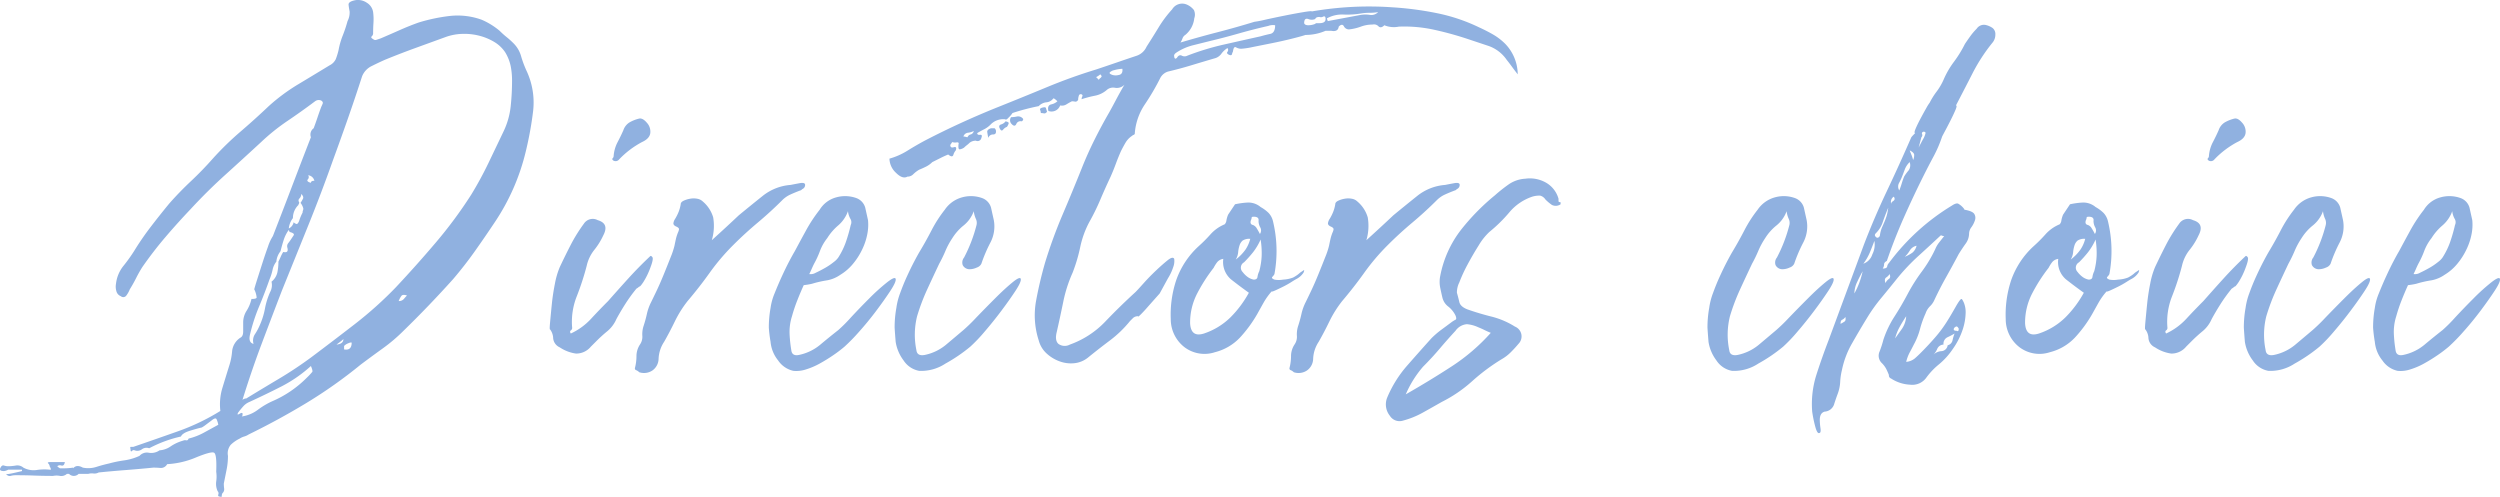 <svg xmlns="http://www.w3.org/2000/svg" width="217.015" height="43.132" viewBox="0 0 217.015 43.132">
  <path id="パス_853" data-name="パス 853" d="M36.36-23.64a6.483,6.483,0,0,1,.57,3.48,30.288,30.288,0,0,1-.63,3.48,18.9,18.9,0,0,1-2.7,6.18q-.84,1.26-1.71,2.49T30-5.58q-2.1,2.34-4.32,4.5A14.557,14.557,0,0,1,23.88.45q-.96.69-1.92,1.41a41.121,41.121,0,0,1-4.71,3.33q-2.43,1.47-5.01,2.73a1.384,1.384,0,0,1-.39.18,1.384,1.384,0,0,0-.39.18,2.973,2.973,0,0,0-.78.54,1.158,1.158,0,0,0-.24.96,6.105,6.105,0,0,1-.12,1.2l-.24,1.2a3.186,3.186,0,0,0,.03.45.447.447,0,0,1-.15.39.533.533,0,0,0-.06.24q0,.12-.12.06-.24,0-.18-.18a.272.272,0,0,0-.06-.3A1.544,1.544,0,0,1,9.42,12a2.955,2.955,0,0,0,0-.84q.06-1.5-.18-1.65t-1.68.45a7.433,7.433,0,0,1-2.4.54.611.611,0,0,1-.57.33q-.33-.03-.63-.03-1.2.12-2.37.21t-2.37.21a.76.76,0,0,1-.45.09,1.167,1.167,0,0,0-.45.03h-.84a.58.58,0,0,1-.84,0h-.18a.716.716,0,0,1-.6.18,1.515,1.515,0,0,0-.6,0q-.84,0-1.62-.03t-1.62-.03a1.631,1.631,0,0,0-.45.06.356.356,0,0,1-.39-.18q.06.06.6-.06t.78-.18v-.12h-1.2A.921.921,0,0,1-9,11.1q-.48,0-.3-.3.12-.24.3-.18a1.133,1.133,0,0,0,.36.06,4.04,4.04,0,0,0,.66-.06.8.8,0,0,1,.66.18,1.844,1.844,0,0,0,1.14.21,4.308,4.308,0,0,1,1.14-.03q.12,0,.12-.03a1.5,1.5,0,0,0-.12-.27.346.346,0,0,0-.12-.24q-.12-.12.18-.12h1.26q-.06.36-.3.3a.358.358,0,0,0-.36.06.94.94,0,0,0,.24.18h.18A5.437,5.437,0,0,0-3,10.8v.06q.3-.36.84-.06a2.316,2.316,0,0,0,1.17-.06q.57-.18,1.11-.3a10.3,10.3,0,0,1,1.32-.27,4.726,4.726,0,0,0,1.32-.39.857.857,0,0,1,.81-.27A1.258,1.258,0,0,0,4.5,9.3a1.94,1.94,0,0,0,.99-.36,3.685,3.685,0,0,1,1.05-.48.409.409,0,0,1,.27-.03q.15.03.21-.15a5.487,5.487,0,0,0,1.32-.51L9.6,7.08a1.949,1.949,0,0,0-.15-.48q-.09-.18-.45.12l-.48.36a2.713,2.713,0,0,1-.36.24q-.3.06-.99.27t-.81.51A11.031,11.031,0,0,0,3.6,9.12a.666.666,0,0,0-.63.09.666.666,0,0,1-.63.09.2.2,0,0,0-.24.06q-.12.12-.12-.18Q1.92,9,2.01,9h.21q1.92-.66,3.87-1.35A18.982,18.982,0,0,0,9.78,5.88a4.889,4.889,0,0,1,.18-2.01q.3-.99.6-1.95A5.365,5.365,0,0,0,10.8.69a1.594,1.594,0,0,1,.72-1.17q.24-.12.24-.54t0-.78a1.892,1.892,0,0,1,.3-1.02,3.238,3.238,0,0,0,.42-1.02q.42,0,.45-.12a1.986,1.986,0,0,0-.21-.72q.06-.24.27-.9t.45-1.41q.24-.75.48-1.41a3.852,3.852,0,0,1,.42-.9q.84-2.16,1.65-4.29t1.65-4.29a.673.673,0,0,1,.24-.78q.18-.48.33-.93t.33-.93q.06-.12.12-.27t-.12-.27A.522.522,0,0,0,18-21q-1.2.9-2.4,1.71a17.919,17.919,0,0,0-2.28,1.83q-1.56,1.44-3.12,2.85t-3,2.97q-1.14,1.2-2.19,2.43T3-6.6q-.3.48-.54.96t-.54.96a2.348,2.348,0,0,1-.3.54.324.324,0,0,1-.48.06.635.635,0,0,1-.39-.45,1.358,1.358,0,0,1-.03-.63,3.009,3.009,0,0,1,.63-1.53,13.975,13.975,0,0,0,.93-1.29,24.409,24.409,0,0,1,1.44-2.1q.78-1.02,1.62-2.04.9-1.02,1.89-1.95t1.89-1.95a26.443,26.443,0,0,1,2.4-2.34q1.26-1.08,2.46-2.22a16.487,16.487,0,0,1,2.55-1.89q1.35-.81,2.73-1.65a1.164,1.164,0,0,0,.54-.54,6.228,6.228,0,0,0,.24-.78,6.527,6.527,0,0,1,.36-1.26,11.629,11.629,0,0,0,.42-1.26A1.625,1.625,0,0,0,21-28.8q-.06-.3-.09-.57t.51-.39a1.36,1.36,0,0,1,1.08.21,1.146,1.146,0,0,1,.54.81,4.875,4.875,0,0,1,.03.93q-.03.45-.03.93a.346.346,0,0,1-.12.24q-.12.12.12.24a.272.272,0,0,0,.3.06l.36-.12q.84-.36,1.65-.72T27-27.84a15.092,15.092,0,0,1,2.73-.57,6.156,6.156,0,0,1,2.73.33,6.31,6.31,0,0,1,1.56.96,7.307,7.307,0,0,0,.6.54,7.308,7.308,0,0,1,.6.54,2.534,2.534,0,0,1,.66,1.11A9.293,9.293,0,0,0,36.36-23.64ZM17.4-14.58a.276.276,0,0,1-.03.36q-.15.18.27.3,0-.18.3-.18A.616.616,0,0,0,17.4-14.58Zm-1.32,3.72a1.737,1.737,0,0,0-.36.9.753.753,0,0,0,.42-.54.531.531,0,0,0,.24.15q.12.03.24-.27a3.986,3.986,0,0,1,.3-.72.418.418,0,0,1,.03-.18.418.418,0,0,0,.03-.18,1.3,1.3,0,0,0-.24-.48,3.354,3.354,0,0,0,.21-.36q.09-.18-.15-.42a.528.528,0,0,1-.15.39.236.236,0,0,0-.03.33.237.237,0,0,1-.03.15.122.122,0,0,0-.03.09A1.557,1.557,0,0,0,16.08-10.86ZM12.36-.78q-.18.72.3.84a1.009,1.009,0,0,1,.12-.84,4.838,4.838,0,0,0,.42-.78A6.378,6.378,0,0,0,13.65-3a6.378,6.378,0,0,1,.45-1.44,1.261,1.261,0,0,0,.12-.9,1.437,1.437,0,0,0,.51-.81,4.731,4.731,0,0,0,.09-.93q.12-.24.21-.45a2.418,2.418,0,0,1,.21-.39q.48.12.36-.36a.428.428,0,0,1,.06-.39q.12-.15.24-.33l.24-.36q.12-.18-.36-.3a.122.122,0,0,0-.03-.09.122.122,0,0,1-.03-.09,3.164,3.164,0,0,0-.45.9q-.15.48-.27.96a1.655,1.655,0,0,0-.36.9,1.7,1.7,0,0,0-.33.72,4.552,4.552,0,0,1-.27.84q-.42,1.2-.9,2.34A15.312,15.312,0,0,0,12.36-.78ZM17.28,3a6,6,0,0,0,.48-.51q.06-.09-.12-.51a11.916,11.916,0,0,1-2.55,1.77q-1.35.69-2.79,1.35a1.434,1.434,0,0,0-.54.39q-.24.27-.42.51-.18.3.12.12t.24.12a.173.173,0,0,1-.06.12,3.029,3.029,0,0,0,1.38-.57,6.756,6.756,0,0,1,1.26-.75,9.419,9.419,0,0,0,1.59-.87A9.729,9.729,0,0,0,17.28,3ZM19.86.12q.6-.06.6-.48a2.253,2.253,0,0,1-.24.21Zm.66.42q.66.12.66-.6h-.12a2.328,2.328,0,0,0-.3.12.94.94,0,0,0-.24.18Zm4.74-4.2a.552.552,0,0,0,.45-.18q.15-.18.27-.3-.36-.12-.48.03A1.82,1.82,0,0,0,25.26-3.66Zm9.12-14.76a6.647,6.647,0,0,0,.6-2.13,20.919,20.919,0,0,0,.12-2.25,6.414,6.414,0,0,0-.12-1.26,3.771,3.771,0,0,0-.48-1.2,2.966,2.966,0,0,0-.96-.9,4.822,4.822,0,0,0-1.32-.54,5.177,5.177,0,0,0-1.47-.15,4.644,4.644,0,0,0-1.41.27l-2.64.96q-1.32.48-2.64,1.02-.54.24-1.14.54a1.678,1.678,0,0,0-.84.9q-.6,1.86-1.23,3.66t-1.29,3.6q-1.02,2.88-2.16,5.7L15.12-4.56q-.9,2.34-1.77,4.65T11.7,4.92a.578.578,0,0,1,.27-.12.2.2,0,0,0,.15-.06q1.38-.84,2.79-1.68T17.7,1.2q1.92-1.44,3.78-2.88a33.005,33.005,0,0,0,3.54-3.18q1.8-1.92,3.48-3.9a38.1,38.1,0,0,0,3.06-4.14,31.211,31.211,0,0,0,1.5-2.76Zm9.54,2.58q-.18-.12-.09-.21a.288.288,0,0,0,.09-.21,3.069,3.069,0,0,1,.33-1.17q.27-.51.51-1.05a1.28,1.28,0,0,1,.54-.69,3.2,3.2,0,0,1,.84-.33q.3-.06.66.36a1.129,1.129,0,0,1,.3.9q-.06.48-.72.78a7.832,7.832,0,0,0-1.98,1.5A.392.392,0,0,1,43.92-15.84ZM47.1-7.56q.06-.06.18.09t-.18.93a6.415,6.415,0,0,1-.6,1.23q-.3.45-.36.39a.94.94,0,0,1-.24.18,13.731,13.731,0,0,0-.96,1.32q-.42.66-.78,1.32a2.834,2.834,0,0,1-.78,1.05,12.586,12.586,0,0,0-.96.87L41.94.3a1.642,1.642,0,0,1-1.29.6A3.379,3.379,0,0,1,39.24.36a.961.961,0,0,1-.57-.78,1.351,1.351,0,0,0-.27-.78q-.06.06,0-.6t.15-1.56q.09-.9.27-1.8a7.037,7.037,0,0,1,.42-1.44q.48-1.02.96-1.95a13.8,13.8,0,0,1,1.14-1.83.915.915,0,0,1,1.2-.3q1.02.3.48,1.32a5.969,5.969,0,0,1-.78,1.26,3.4,3.4,0,0,0-.66,1.38,23.146,23.146,0,0,1-.87,2.67,5.976,5.976,0,0,0-.39,2.73.259.259,0,0,1-.12.21q-.12.09,0,.27A5.559,5.559,0,0,0,41.94-2.1q.72-.78,1.5-1.56.9-1.02,1.77-1.98T47.1-7.56Zm12.18-6.18q.3-.06.78-.15t.48.15a.384.384,0,0,1-.24.36q-.12.12-.18.12-.48.18-.87.36a2.375,2.375,0,0,0-.69.48q-1.02,1.02-2.13,1.95T54.3-8.52a19.068,19.068,0,0,0-2.04,2.4q-.9,1.26-1.92,2.46a9.7,9.7,0,0,0-1.11,1.77q-.45.93-.93,1.77a2.869,2.869,0,0,0-.48,1.5,1.271,1.271,0,0,1-.54.99,1.313,1.313,0,0,1-1.14.15.8.8,0,0,0-.27-.18q-.15-.06-.09-.24a4.067,4.067,0,0,0,.12-.99,1.844,1.844,0,0,1,.3-.99,1.164,1.164,0,0,0,.21-.75,2.3,2.3,0,0,1,.09-.81,10.873,10.873,0,0,0,.3-1.08,4.411,4.411,0,0,1,.36-1.02q.12-.24.45-.93t.66-1.5q.33-.81.6-1.5a6.871,6.871,0,0,0,.33-.99q.06-.3.12-.57a3.708,3.708,0,0,1,.18-.57,1.071,1.071,0,0,0,.09-.27q.03-.15-.27-.27-.24-.12-.21-.3a.924.924,0,0,1,.15-.36,4.2,4.2,0,0,0,.3-.6,3.182,3.182,0,0,0,.18-.66q0-.18.24-.3a2.123,2.123,0,0,1,.57-.18,1.668,1.668,0,0,1,.63,0,.912.912,0,0,1,.48.24,2.844,2.844,0,0,1,.9,1.38,4.374,4.374,0,0,1-.12,1.98q1.26-1.14,2.34-2.16,1.02-.84,2.07-1.68A4.414,4.414,0,0,1,59.28-13.74Zm4.14,12.6A12.9,12.9,0,0,0,64.5-2.22q.78-.84,1.62-1.68a17.271,17.271,0,0,1,1.53-1.38q.69-.54.75-.3t-.45,1.02q-.51.78-1.23,1.74T65.22-.99A15.947,15.947,0,0,1,63.96.3a11.542,11.542,0,0,1-.99.75q-.57.39-1.17.72a6.172,6.172,0,0,1-1.2.51,2.637,2.637,0,0,1-1.08.12,2.145,2.145,0,0,1-1.32-.9,2.987,2.987,0,0,1-.66-1.62,11.926,11.926,0,0,1-.15-1.23,9.5,9.5,0,0,1,.15-1.71,5.1,5.1,0,0,1,.36-1.29q.3-.75.63-1.47t.63-1.29q.3-.57.48-.87.48-.9.99-1.83a12.9,12.9,0,0,1,1.17-1.77,2.414,2.414,0,0,1,1.44-1.08,2.865,2.865,0,0,1,1.74.06,1.238,1.238,0,0,1,.78.84L66-10.68a4.163,4.163,0,0,1-.06,1.2,5.354,5.354,0,0,1-.45,1.35,5.9,5.9,0,0,1-.81,1.26,4.306,4.306,0,0,1-1.08.93,2.91,2.91,0,0,1-1.14.48,9.383,9.383,0,0,0-1.32.3,5.988,5.988,0,0,1-.72.12q-.3.66-.57,1.35a13.345,13.345,0,0,0-.45,1.35,4.455,4.455,0,0,0-.21,1.5A11.719,11.719,0,0,0,59.34.6q.06.54.66.42A4.214,4.214,0,0,0,61.83.15Q62.58-.48,63.42-1.14Zm-.96-7.98a4.146,4.146,0,0,0-.63,1.11,7.923,7.923,0,0,1-.51,1.11q-.12.24-.21.45T60.9-6a.869.869,0,0,0,.57-.12q.39-.18.81-.42a5.457,5.457,0,0,0,.75-.51,1.675,1.675,0,0,0,.39-.39,6.476,6.476,0,0,0,.66-1.35,14.184,14.184,0,0,0,.42-1.47.569.569,0,0,0-.03-.54,1.709,1.709,0,0,1-.21-.66,2.929,2.929,0,0,1-.84,1.23A4.745,4.745,0,0,0,62.46-9.12ZM74.88.3a13.861,13.861,0,0,1-2.16,1.47,3.806,3.806,0,0,1-2.28.63,2.054,2.054,0,0,1-1.35-.9A3.594,3.594,0,0,1,68.4-.12q-.06-.72-.09-1.23a9.5,9.5,0,0,1,.15-1.71,5.821,5.821,0,0,1,.33-1.29q.27-.75.6-1.47t.63-1.29q.3-.57.48-.87.54-.9,1.02-1.83a11.1,11.1,0,0,1,1.14-1.77,2.66,2.66,0,0,1,1.5-1.08,2.865,2.865,0,0,1,1.74.06,1.238,1.238,0,0,1,.78.84l.24,1.08a3.005,3.005,0,0,1-.3,1.95,12.875,12.875,0,0,0-.78,1.83.666.666,0,0,1-.39.33,1.523,1.523,0,0,1-.63.15.666.666,0,0,1-.6-.36.693.693,0,0,1,.12-.66,12.791,12.791,0,0,0,1.08-2.82.818.818,0,0,0-.06-.54,2.207,2.207,0,0,1-.18-.66,2.809,2.809,0,0,1-.87,1.23,4.424,4.424,0,0,0-.99,1.11,6.657,6.657,0,0,0-.6,1.11,11.368,11.368,0,0,1-.54,1.11q-.54,1.14-1.05,2.25a17.723,17.723,0,0,0-.87,2.31A6.622,6.622,0,0,0,70.2.6q.06.54.72.42A4.214,4.214,0,0,0,72.75.15q.75-.63,1.53-1.29a15.1,15.1,0,0,0,1.11-1.08q.81-.84,1.65-1.68t1.5-1.38q.66-.54.72-.3t-.45,1.02q-.51.78-1.23,1.74T76.11-.99A13.528,13.528,0,0,1,74.88.3Zm3.54-19.92a2.355,2.355,0,0,0,.51-.06.534.534,0,0,1,.51.18q.06.06,0,.15t-.12.09a.383.383,0,0,0-.45.24q-.15.3-.45-.06A.449.449,0,0,1,78.42-19.62Zm-1.74.96h.27q.09,0,.15.18.06.36-.24.36a.425.425,0,0,0-.42.3q-.06-.3-.09-.51T76.68-18.66Zm1.26-.6q.3.06.27.18a1.034,1.034,0,0,1-.15.3.738.738,0,0,0-.33.24q-.15.18-.27-.06-.18-.3.09-.39A.722.722,0,0,0,77.94-19.26Zm3.6-.84q-.12.18-.27.15a1.391,1.391,0,0,0-.27-.03.737.737,0,0,0-.06-.27q-.06-.15.24-.21.24-.06.27.06T81.54-20.1Zm39.78-5.88a3.863,3.863,0,0,1,1.08,2.64q-.24-.3-.48-.63t-.48-.63a3.186,3.186,0,0,0-1.56-1.2l-1.8-.6a28.983,28.983,0,0,0-2.94-.81,12.032,12.032,0,0,0-3.06-.27,2.174,2.174,0,0,1-1.26-.12q-.3.3-.51.09a.532.532,0,0,0-.51-.15,2.881,2.881,0,0,0-1.02.18,4.221,4.221,0,0,1-1.02.24.485.485,0,0,1-.45-.27q-.15-.27-.45.03-.06.48-.66.36h-.48a4.374,4.374,0,0,1-1.74.36q-.36.12-1.2.33t-1.74.39l-1.65.33a6.5,6.5,0,0,1-.99.15.892.892,0,0,1-.45-.12q-.21-.12-.27.36a1.172,1.172,0,0,0-.09.24q-.03.12-.21.06-.3-.12-.18-.27a.257.257,0,0,0,0-.33,1.905,1.905,0,0,0-.54.51,1.024,1.024,0,0,1-.6.39q-1.02.3-2.01.6t-2.01.54a1.14,1.14,0,0,0-.66.54,20.485,20.485,0,0,1-1.35,2.31,5.172,5.172,0,0,0-.87,2.49.139.139,0,0,1-.09.15.377.377,0,0,0-.15.09,1.813,1.813,0,0,0-.57.6q-.21.36-.39.72-.24.54-.45,1.11t-.45,1.11q-.48,1.02-.9,2.01a19.549,19.549,0,0,1-.96,1.95,8.206,8.206,0,0,0-.78,2.16,14.166,14.166,0,0,1-.66,2.22,11.962,11.962,0,0,0-.81,2.52q-.27,1.32-.57,2.64-.18.72.15,1.02a.933.933,0,0,0,.99.06,7.942,7.942,0,0,0,3.06-1.98q1.26-1.32,2.64-2.58.18-.18.69-.75T90.99-6.3q.57-.54,1.02-.9t.57-.12a1.449,1.449,0,0,1-.09.72,4.152,4.152,0,0,1-.45.96l-.72,1.32-.96,1.08q-.36.42-.66.72t-.24.18a.611.611,0,0,0-.45.15l-.27.27A9.862,9.862,0,0,1,87-.24q-.96.72-1.92,1.5a2.252,2.252,0,0,1-1.2.48,2.853,2.853,0,0,1-1.29-.18A3.348,3.348,0,0,1,81.48.87a2.329,2.329,0,0,1-.66-1.11,7.045,7.045,0,0,1-.24-3.39q.3-1.65.78-3.33a41.935,41.935,0,0,1,1.53-4.2q.87-2.04,1.71-4.14.48-1.2,1.08-2.4t1.26-2.34q.3-.54.6-1.11t.72-1.29a.918.918,0,0,1-.81.27.837.837,0,0,0-.75.21,2.2,2.2,0,0,1-1.02.48,9.485,9.485,0,0,0-1.14.3.533.533,0,0,1,.06-.24.119.119,0,0,0-.06-.18.168.168,0,0,0-.24.12,1.132,1.132,0,0,0-.06.36q-.12.18-.27.15A1.391,1.391,0,0,0,83.7-21q-.24.12-.48.27a.717.717,0,0,1-.54.09.794.794,0,0,1-1.02.48q-.12-.48.24-.57a1.141,1.141,0,0,0,.54-.27q-.3-.3-.36-.24a.833.833,0,0,1-.6.33,1.046,1.046,0,0,0-.66.33q-.6.12-1.17.27t-1.11.33a1.966,1.966,0,0,1-.24.3l-.21.21a.166.166,0,0,1-.21.03,1.533,1.533,0,0,0-1.26.48,2.066,2.066,0,0,1-.54.39q-.3.15-.6.33,0,.18.24.15t.12.27a.335.335,0,0,1-.48.24.878.878,0,0,0-.54.18,2.253,2.253,0,0,1-.24.21,2.254,2.254,0,0,0-.24.21.924.924,0,0,1-.36.15q-.18.03-.12-.45.06-.18-.18-.15a.652.652,0,0,1-.36-.03.47.47,0,0,0-.09.12.47.47,0,0,1-.09.12q0,.3.3.21t.18.27a1,1,0,0,0-.21.39q-.09.27-.45-.03-.3.12-.66.3l-.72.36a2.066,2.066,0,0,1-.54.39q-.3.15-.6.27a2.631,2.631,0,0,0-.51.39.694.694,0,0,1-.51.21q-.42.24-.99-.33a1.72,1.72,0,0,1-.57-1.23,6.077,6.077,0,0,0,1.56-.69q.72-.45,1.5-.87,3.12-1.62,6.42-2.94,2.1-.84,4.2-1.71t4.26-1.53q.9-.3,1.77-.6t1.77-.6a1.451,1.451,0,0,0,.84-.78q.54-.84,1.05-1.68a9.927,9.927,0,0,1,1.17-1.56,1.011,1.011,0,0,1,1.26-.42,1.552,1.552,0,0,1,.63.48.942.942,0,0,1,.03.72,2.155,2.155,0,0,1-.78,1.44.578.578,0,0,0-.24.3,1.514,1.514,0,0,1-.18.36q1.62-.48,3.24-.9t3.18-.9a8.457,8.457,0,0,0,.93-.18q.81-.18,1.71-.36t1.62-.3q.72-.12.72-.06a29.406,29.406,0,0,1,3.48-.39,28.864,28.864,0,0,1,3.48.03,28.111,28.111,0,0,1,3.9.51,15.465,15.465,0,0,1,3.66,1.23q.66.3,1.23.63A5.082,5.082,0,0,1,121.32-25.98Zm-46.68,8.1a.368.368,0,0,1,.27-.24.38.38,0,0,0,.27-.3,1.5,1.5,0,0,1-.51.15.467.467,0,0,0-.39.33.665.665,0,0,1,.21.03A.494.494,0,0,0,74.64-17.88Zm11.4-4.98a.325.325,0,0,1,.12-.15.325.325,0,0,0,.12-.15q0-.06-.12-.18a1.4,1.4,0,0,1-.36.24Zm1.2-.42a1.025,1.025,0,0,0,.51,0q.39-.06.33-.54a3.282,3.282,0,0,0-.72.12.761.761,0,0,0-.36.18Q86.88-23.4,87.24-23.28Zm12.84-3.36q.42-.12.84-.21t.42-.75a1.139,1.139,0,0,0-.6.06q-1.32.3-2.58.66t-2.52.66l-1.44.36a4.669,4.669,0,0,0-1.38.6q-.3.18-.24.36a.244.244,0,0,0,.06.18q.06.06.18-.06.18-.3.42-.18a.51.51,0,0,0,.48,0,22.78,22.78,0,0,1,3.15-.96Q98.46-26.28,100.08-26.64Zm5.1-1.14q.54,0,.54-.36,0-.3-.21-.21a.4.4,0,0,1-.33.03q-.3,0-.36.18a.773.773,0,0,1-.6,0q-.36-.12-.36.36.06.18.36.18a1.6,1.6,0,0,0,.6-.12l.06-.06Zm3.6-.72a2.546,2.546,0,0,1,.78,0,.806.806,0,0,0,.72-.24,4.557,4.557,0,0,1-.75.06,4.557,4.557,0,0,0-.75.06,7.381,7.381,0,0,1-1.5.09,2.732,2.732,0,0,0-1.44.33.266.266,0,0,0,.03.12.266.266,0,0,1,.03.12ZM102.9-5.7a2.935,2.935,0,0,0,.3-.18,1.966,1.966,0,0,0,.3-.24l.36-.24a.533.533,0,0,1-.06.24,1.626,1.626,0,0,1-.6.54q-.12.06-.45.27a7.689,7.689,0,0,1-.69.39q-.36.18-.69.33t-.33.09a5.745,5.745,0,0,0-.69.96q-.27.48-.57,1.02a11.2,11.2,0,0,1-1.5,2.04A4.5,4.5,0,0,1,96.12.78,2.886,2.886,0,0,1,93.45.33,3.073,3.073,0,0,1,92.28-2.1a9.475,9.475,0,0,1,.48-3.39A7.249,7.249,0,0,1,94.68-8.4a13,13,0,0,0,1.05-1.05,3.364,3.364,0,0,1,1.23-.87.564.564,0,0,0,.15-.33,2.3,2.3,0,0,1,.15-.51l.6-.9a6.742,6.742,0,0,1,1.11-.15,1.643,1.643,0,0,1,1.11.39,3.252,3.252,0,0,1,.69.51,1.575,1.575,0,0,1,.39.75A11.023,11.023,0,0,1,101.28-6a.94.94,0,0,1-.18.24q-.12.12.18.24a2.092,2.092,0,0,0,.75,0A2.759,2.759,0,0,0,102.9-5.7Zm-3.66-4.98q-.12.36.18.42a.66.66,0,0,1,.33.3q.15.24.27.48a.537.537,0,0,0,.03-.57,1.157,1.157,0,0,1-.15-.57q.06-.36-.42-.36-.18,0-.18.09A.483.483,0,0,1,99.24-10.68Zm-.06,1.62a1.066,1.066,0,0,0-.66.15.9.9,0,0,0-.27.42,2.656,2.656,0,0,0-.12.6,1.471,1.471,0,0,1-.21.63,3.984,3.984,0,0,0,.87-.9A3,3,0,0,0,99.18-9.06ZM95.16-.84a5.993,5.993,0,0,0,2.31-1.41,9.4,9.4,0,0,0,1.59-2.13q-.84-.6-1.56-1.17a1.983,1.983,0,0,1-.66-1.77.808.808,0,0,0-.54.3,3.152,3.152,0,0,0-.3.48,14.264,14.264,0,0,0-1.44,2.25,5.506,5.506,0,0,0-.6,2.55Q94.02-.48,95.16-.84Zm4.8-5.4a6.048,6.048,0,0,0,.21-1.32A7.322,7.322,0,0,0,100.08-9a5.25,5.25,0,0,1-.66,1.11,10.558,10.558,0,0,1-.78.87.53.53,0,0,0-.12.84,2.09,2.09,0,0,0,.42.42,1.319,1.319,0,0,0,.54.24q.3,0,.33-.24A1.482,1.482,0,0,1,99.96-6.24Zm16.14-7.5q.3-.06.78-.15t.48.15a.384.384,0,0,1-.24.36q-.12.12-.18.12-.48.18-.87.36a2.375,2.375,0,0,0-.69.48q-1.02,1.02-2.13,1.95t-2.13,1.95a19.068,19.068,0,0,0-2.04,2.4q-.9,1.26-1.92,2.46a9.7,9.7,0,0,0-1.11,1.77q-.45.93-.93,1.77a2.869,2.869,0,0,0-.48,1.5,1.271,1.271,0,0,1-.54.99,1.313,1.313,0,0,1-1.14.15.8.8,0,0,0-.27-.18q-.15-.06-.09-.24a4.066,4.066,0,0,0,.12-.99,1.844,1.844,0,0,1,.3-.99,1.164,1.164,0,0,0,.21-.75,2.3,2.3,0,0,1,.09-.81,10.871,10.871,0,0,0,.3-1.08,4.411,4.411,0,0,1,.36-1.02q.12-.24.45-.93t.66-1.5q.33-.81.6-1.5a6.871,6.871,0,0,0,.33-.99q.06-.3.12-.57a3.708,3.708,0,0,1,.18-.57,1.071,1.071,0,0,0,.09-.27q.03-.15-.27-.27-.24-.12-.21-.3a.924.924,0,0,1,.15-.36,4.2,4.2,0,0,0,.3-.6,3.182,3.182,0,0,0,.18-.66q0-.18.24-.3a2.123,2.123,0,0,1,.57-.18,1.668,1.668,0,0,1,.63,0,.912.912,0,0,1,.48.24,2.844,2.844,0,0,1,.9,1.38,4.374,4.374,0,0,1-.12,1.98q1.26-1.14,2.34-2.16,1.02-.84,2.07-1.68A4.414,4.414,0,0,1,116.1-13.74Zm9.84,1.2v.21q0,.09.18.09v.18a.739.739,0,0,1-.75.06,3.823,3.823,0,0,1-.57-.48.784.784,0,0,0-.45-.33,2.052,2.052,0,0,0-.69.09,4.446,4.446,0,0,0-1.98,1.35,12.792,12.792,0,0,1-1.74,1.71,5.257,5.257,0,0,0-.93,1.17q-.51.81-.96,1.65a13.023,13.023,0,0,0-.72,1.56,1.953,1.953,0,0,0-.21.9q.12.42.21.81t.69.63q1.02.36,2.1.63a7.058,7.058,0,0,1,2.04.87.916.916,0,0,1,.3,1.5q-.3.36-.66.72a3.692,3.692,0,0,1-.78.6,17.275,17.275,0,0,0-2.58,1.92,11.853,11.853,0,0,1-2.64,1.8q-.84.48-1.65.93a7.471,7.471,0,0,1-1.71.69.988.988,0,0,1-1.14-.42,1.574,1.574,0,0,1-.24-1.56,10.177,10.177,0,0,1,1.71-2.76q1.05-1.2,2.13-2.4a7.527,7.527,0,0,1,.87-.75q.45-.33.93-.69a2.935,2.935,0,0,1,.3-.18q.12-.06,0-.36a2.215,2.215,0,0,0-.63-.78,1.379,1.379,0,0,1-.51-.78q-.06-.24-.18-.81a2.6,2.6,0,0,1,0-1.11,9.432,9.432,0,0,1,1.77-3.93,19.309,19.309,0,0,1,2.97-3.03,14.058,14.058,0,0,1,1.17-.93,2.822,2.822,0,0,1,1.47-.51,2.831,2.831,0,0,1,1.77.33A2.337,2.337,0,0,1,125.94-12.54ZM118.98-1.38a2.951,2.951,0,0,0-.99-.27,1.33,1.33,0,0,0-.99.57q-.72.78-1.38,1.56t-1.44,1.56a9.219,9.219,0,0,0-1.5,2.4q2.1-1.2,3.99-2.43A16.834,16.834,0,0,0,120.06-.9q-.3-.12-.54-.24T118.98-1.38ZM145.44.3a13.862,13.862,0,0,1-2.16,1.47A3.806,3.806,0,0,1,141,2.4a2.054,2.054,0,0,1-1.35-.9,3.594,3.594,0,0,1-.69-1.62q-.06-.72-.09-1.23a9.5,9.5,0,0,1,.15-1.71,5.821,5.821,0,0,1,.33-1.29q.27-.75.6-1.47t.63-1.29q.3-.57.48-.87.54-.9,1.02-1.83a11.1,11.1,0,0,1,1.14-1.77,2.66,2.66,0,0,1,1.5-1.08,2.865,2.865,0,0,1,1.74.06,1.238,1.238,0,0,1,.78.84l.24,1.08a3.005,3.005,0,0,1-.3,1.95,12.875,12.875,0,0,0-.78,1.83.666.666,0,0,1-.39.33,1.523,1.523,0,0,1-.63.15.666.666,0,0,1-.6-.36.693.693,0,0,1,.12-.66,12.792,12.792,0,0,0,1.08-2.82.818.818,0,0,0-.06-.54,2.207,2.207,0,0,1-.18-.66,2.809,2.809,0,0,1-.87,1.23,4.424,4.424,0,0,0-.99,1.11,6.657,6.657,0,0,0-.6,1.11,11.368,11.368,0,0,1-.54,1.11q-.54,1.14-1.05,2.25a17.722,17.722,0,0,0-.87,2.31A6.622,6.622,0,0,0,140.76.6q.06.54.72.42a4.214,4.214,0,0,0,1.83-.87q.75-.63,1.53-1.29a15.1,15.1,0,0,0,1.11-1.08q.81-.84,1.65-1.68t1.5-1.38q.66-.54.72-.3t-.45,1.02q-.51.78-1.23,1.74T146.67-.99A13.529,13.529,0,0,1,145.44.3Zm15.48-4.14q.06,0,.21.33a2.215,2.215,0,0,1,.15.9,5,5,0,0,1-.24,1.38,6.43,6.43,0,0,1-.9,1.77,6.135,6.135,0,0,1-1.17,1.29A6.159,6.159,0,0,0,157.86,3a1.5,1.5,0,0,1-1.41.6,3.3,3.3,0,0,1-1.65-.54.277.277,0,0,1-.18-.3q-.12-.3-.24-.54a2.207,2.207,0,0,0-.42-.54.884.884,0,0,1-.15-.96,8.552,8.552,0,0,0,.33-1.02,8.857,8.857,0,0,1,.96-2.01q.6-.93,1.14-1.95a15.218,15.218,0,0,1,1.23-1.95,11.451,11.451,0,0,0,1.17-1.95,2.346,2.346,0,0,1,.33-.57q.21-.27.45-.57a.418.418,0,0,1-.18-.03.266.266,0,0,0-.12-.03q-.96.9-1.92,1.77a17.917,17.917,0,0,0-1.8,1.89q-.72.9-1.44,1.77a14.4,14.4,0,0,0-1.26,1.77q-.66,1.08-1.29,2.19a7.729,7.729,0,0,0-.87,2.31,5.445,5.445,0,0,0-.15,1.02,3.429,3.429,0,0,1-.21,1.02q-.18.48-.33.96a.924.924,0,0,1-.81.6q-.42.12-.42.72a5.206,5.206,0,0,0,.06.72q.06.42-.12.42-.18.06-.36-.66a10.493,10.493,0,0,1-.24-1.2,8.382,8.382,0,0,1,.36-3.18q.48-1.5,1.08-3.06l3.06-8.28q.9-2.34,1.98-4.62t2.1-4.62q0-.06.36-.42-.12,0,.03-.36t.42-.87q.27-.51.51-.93a3.676,3.676,0,0,1,.3-.48,6.3,6.3,0,0,1,.6-.96,5.248,5.248,0,0,0,.6-1.02,7.54,7.54,0,0,1,.9-1.56,10.182,10.182,0,0,0,.96-1.56q.24-.36.48-.69a5.3,5.3,0,0,1,.54-.63.754.754,0,0,1,.75-.33,1.665,1.665,0,0,1,.63.27.666.666,0,0,1,.24.57,1.073,1.073,0,0,1-.24.69,15.28,15.28,0,0,0-1.74,2.67q-.72,1.41-1.44,2.79.12,0-.03.36t-.39.84q-.24.48-.48.93t-.3.57a11.134,11.134,0,0,1-.75,1.74q-.45.84-.87,1.68-.9,1.8-1.71,3.63t-1.47,3.75q-.24.12-.24.3a.645.645,0,0,1-.12.36q.36,0,.39-.18a.537.537,0,0,1,.15-.3,19.129,19.129,0,0,1,5.46-4.98q.36-.24.54-.18a1.651,1.651,0,0,1,.54.48.053.053,0,0,0,.06.06q.66.12.81.36a.632.632,0,0,1,.06.54,2.106,2.106,0,0,1-.3.6.975.975,0,0,0-.21.54,1.52,1.52,0,0,1-.3.9q-.3.42-.6.9-.54,1.02-1.08,1.98t-1.02,1.98a1.709,1.709,0,0,1-.39.57,1.591,1.591,0,0,0-.39.63,8.354,8.354,0,0,0-.48,1.35,5.95,5.95,0,0,1-.54,1.35q-.18.36-.36.69a3.439,3.439,0,0,0-.3.81,1.354,1.354,0,0,0,.75-.3q.27-.24.51-.48.66-.66,1.26-1.35a11.111,11.111,0,0,0,1.08-1.47q.3-.48.69-1.17T160.92-3.84ZM157.2-16.98q.12-.24.36-.69a1.856,1.856,0,0,0,.24-.57q0-.12-.18-.12-.18.06-.12.21a.233.233,0,0,1-.06.27Zm-.48,1.08a.947.947,0,0,0,.09-.48q-.03-.18-.39-.36l.18.45A3.111,3.111,0,0,1,156.72-15.9Zm-.96,1.44a4.982,4.982,0,0,1-.27.57.648.648,0,0,0,.03.63q.12-.3.21-.6t.21-.6a3.737,3.737,0,0,1,.39-.54.77.77,0,0,0,.09-.72,1.739,1.739,0,0,0-.42.63Q155.88-14.76,155.76-14.46Zm-.72,1.74a.544.544,0,0,0-.18.72q-.12-.18.12-.33T155.04-12.72ZM150.42-1.68a2.468,2.468,0,0,0,.36-.21q.12-.09.06-.39a.605.605,0,0,1-.27.24Q150.42-1.98,150.42-1.68Zm1.2-2.64a6.193,6.193,0,0,0,.42-.9,7.593,7.593,0,0,0,.3-1.02q-.18.3-.45.87A2.476,2.476,0,0,0,151.62-4.32Zm.78-2.58a1.252,1.252,0,0,0,.78-.81,1.854,1.854,0,0,0,.18-1.17q-.18.48-.39.99A4.517,4.517,0,0,1,152.4-6.9Zm1.14-2.28a.166.166,0,0,0,.21-.03.246.246,0,0,0,.09-.15,2.641,2.641,0,0,1,.18-.69q.12-.27.21-.48t.18-.48a4.079,4.079,0,0,0,.15-.75q-.18.42-.45,1.17a2.422,2.422,0,0,1-.63,1.05Q153.3-9.36,153.54-9.18Zm.78,3.96a.906.906,0,0,1,.3-.36q.18-.12.06-.42a1.071,1.071,0,0,1-.3.3Q154.2-5.58,154.32-5.22ZM156-7.5a3.254,3.254,0,0,0,.66-.36,1.1,1.1,0,0,0,.36-.6.89.89,0,0,0-.57.39A2.655,2.655,0,0,1,156-7.5Zm-.84,7.08.6-.84a2.163,2.163,0,0,0,.36-1.08q-.36.54-.6.99A4.067,4.067,0,0,0,155.16-.42Zm4.56.6a.56.56,0,0,0,.42-.42,3.42,3.42,0,0,1,.18-.6,6.251,6.251,0,0,1-.63.33.619.619,0,0,0-.33.63.617.617,0,0,0-.54.36,1.6,1.6,0,0,1-.36.54,1.1,1.1,0,0,1,.72-.33A.583.583,0,0,0,159.72.18Zm.78-1.26q.18.12.18-.18-.12-.24-.24-.18-.24.12-.18.3A.347.347,0,0,0,160.5-1.08ZM175.38-5.7a2.934,2.934,0,0,0,.3-.18,1.967,1.967,0,0,0,.3-.24l.36-.24a.533.533,0,0,1-.06.24,1.626,1.626,0,0,1-.6.54q-.12.06-.45.27a7.688,7.688,0,0,1-.69.39q-.36.18-.69.33t-.33.09a5.746,5.746,0,0,0-.69.96q-.27.48-.57,1.02a11.2,11.2,0,0,1-1.5,2.04A4.5,4.5,0,0,1,168.6.78a2.886,2.886,0,0,1-2.67-.45,3.073,3.073,0,0,1-1.17-2.43,9.475,9.475,0,0,1,.48-3.39,7.249,7.249,0,0,1,1.92-2.91,13,13,0,0,0,1.05-1.05,3.364,3.364,0,0,1,1.23-.87.564.564,0,0,0,.15-.33,2.3,2.3,0,0,1,.15-.51l.6-.9a6.742,6.742,0,0,1,1.11-.15,1.643,1.643,0,0,1,1.11.39,3.252,3.252,0,0,1,.69.51,1.575,1.575,0,0,1,.39.75A11.023,11.023,0,0,1,173.76-6a.94.94,0,0,1-.18.24q-.12.12.18.24a2.092,2.092,0,0,0,.75,0A2.759,2.759,0,0,0,175.38-5.7Zm-3.66-4.98q-.12.36.18.42a.66.66,0,0,1,.33.3q.15.24.27.48a.537.537,0,0,0,.03-.57,1.157,1.157,0,0,1-.15-.57q.06-.36-.42-.36-.18,0-.18.09A.483.483,0,0,1,171.72-10.68Zm-.06,1.62a1.066,1.066,0,0,0-.66.15.9.9,0,0,0-.27.42,2.657,2.657,0,0,0-.12.6,1.471,1.471,0,0,1-.21.63,3.984,3.984,0,0,0,.87-.9A3,3,0,0,0,171.66-9.06ZM167.64-.84a5.993,5.993,0,0,0,2.31-1.41,9.4,9.4,0,0,0,1.59-2.13q-.84-.6-1.56-1.17a1.983,1.983,0,0,1-.66-1.77.808.808,0,0,0-.54.3,3.152,3.152,0,0,0-.3.48,14.265,14.265,0,0,0-1.44,2.25,5.506,5.506,0,0,0-.6,2.55Q166.5-.48,167.64-.84Zm4.8-5.4a6.048,6.048,0,0,0,.21-1.32A7.321,7.321,0,0,0,172.56-9a5.25,5.25,0,0,1-.66,1.11,10.56,10.56,0,0,1-.78.87.53.53,0,0,0-.12.84,2.089,2.089,0,0,0,.42.42,1.319,1.319,0,0,0,.54.24q.3,0,.33-.24A1.482,1.482,0,0,1,172.44-6.24Zm9.96-9.6q-.18-.12-.09-.21a.288.288,0,0,0,.09-.21,3.069,3.069,0,0,1,.33-1.17q.27-.51.51-1.05a1.28,1.28,0,0,1,.54-.69,3.2,3.2,0,0,1,.84-.33q.3-.06.66.36a1.129,1.129,0,0,1,.3.9q-.06.48-.72.78a7.832,7.832,0,0,0-1.98,1.5A.392.392,0,0,1,182.4-15.84Zm3.18,8.28q.06-.06.18.09t-.18.93a6.415,6.415,0,0,1-.6,1.23q-.3.45-.36.39a.94.94,0,0,1-.24.18,13.731,13.731,0,0,0-.96,1.32q-.42.66-.78,1.32a2.834,2.834,0,0,1-.78,1.05,12.586,12.586,0,0,0-.96.87l-.48.48a1.642,1.642,0,0,1-1.29.6,3.379,3.379,0,0,1-1.41-.54.961.961,0,0,1-.57-.78,1.351,1.351,0,0,0-.27-.78q-.06.06,0-.6t.15-1.56q.09-.9.27-1.8a7.037,7.037,0,0,1,.42-1.44q.48-1.02.96-1.95a13.8,13.8,0,0,1,1.14-1.83.915.915,0,0,1,1.2-.3q1.02.3.48,1.32a5.969,5.969,0,0,1-.78,1.26,3.4,3.4,0,0,0-.66,1.38,23.147,23.147,0,0,1-.87,2.67,5.976,5.976,0,0,0-.39,2.73.259.259,0,0,1-.12.21q-.12.09,0,.27a5.559,5.559,0,0,0,1.74-1.26q.72-.78,1.5-1.56.9-1.02,1.77-1.98T185.58-7.56ZM192,.3a13.862,13.862,0,0,1-2.16,1.47,3.806,3.806,0,0,1-2.28.63,2.054,2.054,0,0,1-1.35-.9,3.594,3.594,0,0,1-.69-1.62q-.06-.72-.09-1.23a9.5,9.5,0,0,1,.15-1.71,5.821,5.821,0,0,1,.33-1.29q.27-.75.6-1.47t.63-1.29q.3-.57.48-.87.54-.9,1.02-1.83a11.1,11.1,0,0,1,1.14-1.77,2.66,2.66,0,0,1,1.5-1.08,2.865,2.865,0,0,1,1.74.06,1.238,1.238,0,0,1,.78.84l.24,1.08a3.005,3.005,0,0,1-.3,1.95,12.875,12.875,0,0,0-.78,1.83.666.666,0,0,1-.39.33,1.523,1.523,0,0,1-.63.15.666.666,0,0,1-.6-.36.693.693,0,0,1,.12-.66,12.792,12.792,0,0,0,1.08-2.82.818.818,0,0,0-.06-.54,2.207,2.207,0,0,1-.18-.66,2.809,2.809,0,0,1-.87,1.23,4.425,4.425,0,0,0-.99,1.11,6.658,6.658,0,0,0-.6,1.11,11.368,11.368,0,0,1-.54,1.11q-.54,1.14-1.05,2.25a17.722,17.722,0,0,0-.87,2.31A6.622,6.622,0,0,0,187.32.6q.06.54.72.42a4.214,4.214,0,0,0,1.83-.87q.75-.63,1.53-1.29a15.1,15.1,0,0,0,1.11-1.08q.81-.84,1.65-1.68t1.5-1.38q.66-.54.72-.3t-.45,1.02q-.51.78-1.23,1.74T193.23-.99A13.529,13.529,0,0,1,192,.3Zm10.68-1.44a12.9,12.9,0,0,0,1.08-1.08q.78-.84,1.62-1.68a17.27,17.27,0,0,1,1.53-1.38q.69-.54.75-.3t-.45,1.02q-.51.78-1.23,1.74t-1.5,1.83A15.946,15.946,0,0,1,203.22.3a11.544,11.544,0,0,1-.99.75q-.57.39-1.17.72a6.172,6.172,0,0,1-1.2.51,2.637,2.637,0,0,1-1.08.12,2.145,2.145,0,0,1-1.32-.9,2.987,2.987,0,0,1-.66-1.62,11.925,11.925,0,0,1-.15-1.23,9.5,9.5,0,0,1,.15-1.71,5.1,5.1,0,0,1,.36-1.29q.3-.75.63-1.47t.63-1.29q.3-.57.48-.87.48-.9.99-1.83a12.9,12.9,0,0,1,1.17-1.77,2.414,2.414,0,0,1,1.44-1.08,2.865,2.865,0,0,1,1.74.06,1.238,1.238,0,0,1,.78.84l.24,1.08a4.164,4.164,0,0,1-.06,1.2,5.354,5.354,0,0,1-.45,1.35,5.9,5.9,0,0,1-.81,1.26,4.306,4.306,0,0,1-1.08.93,2.91,2.91,0,0,1-1.14.48,9.383,9.383,0,0,0-1.32.3,5.988,5.988,0,0,1-.72.12q-.3.66-.57,1.35a13.346,13.346,0,0,0-.45,1.35,4.456,4.456,0,0,0-.21,1.5A11.72,11.72,0,0,0,198.6.6q.06.54.66.42a4.214,4.214,0,0,0,1.83-.87Q201.84-.48,202.68-1.14Zm-.96-7.98a4.146,4.146,0,0,0-.63,1.11,7.923,7.923,0,0,1-.51,1.11q-.12.24-.21.45t-.21.45a.869.869,0,0,0,.57-.12q.39-.18.81-.42a5.458,5.458,0,0,0,.75-.51,1.675,1.675,0,0,0,.39-.39,6.476,6.476,0,0,0,.66-1.35,14.188,14.188,0,0,0,.42-1.47.569.569,0,0,0-.03-.54,1.708,1.708,0,0,1-.21-.66,2.928,2.928,0,0,1-.84,1.23A4.746,4.746,0,0,0,201.72-9.12Z" transform="translate(9.349 29.792)" fill="#90b1e0"/>
</svg>
